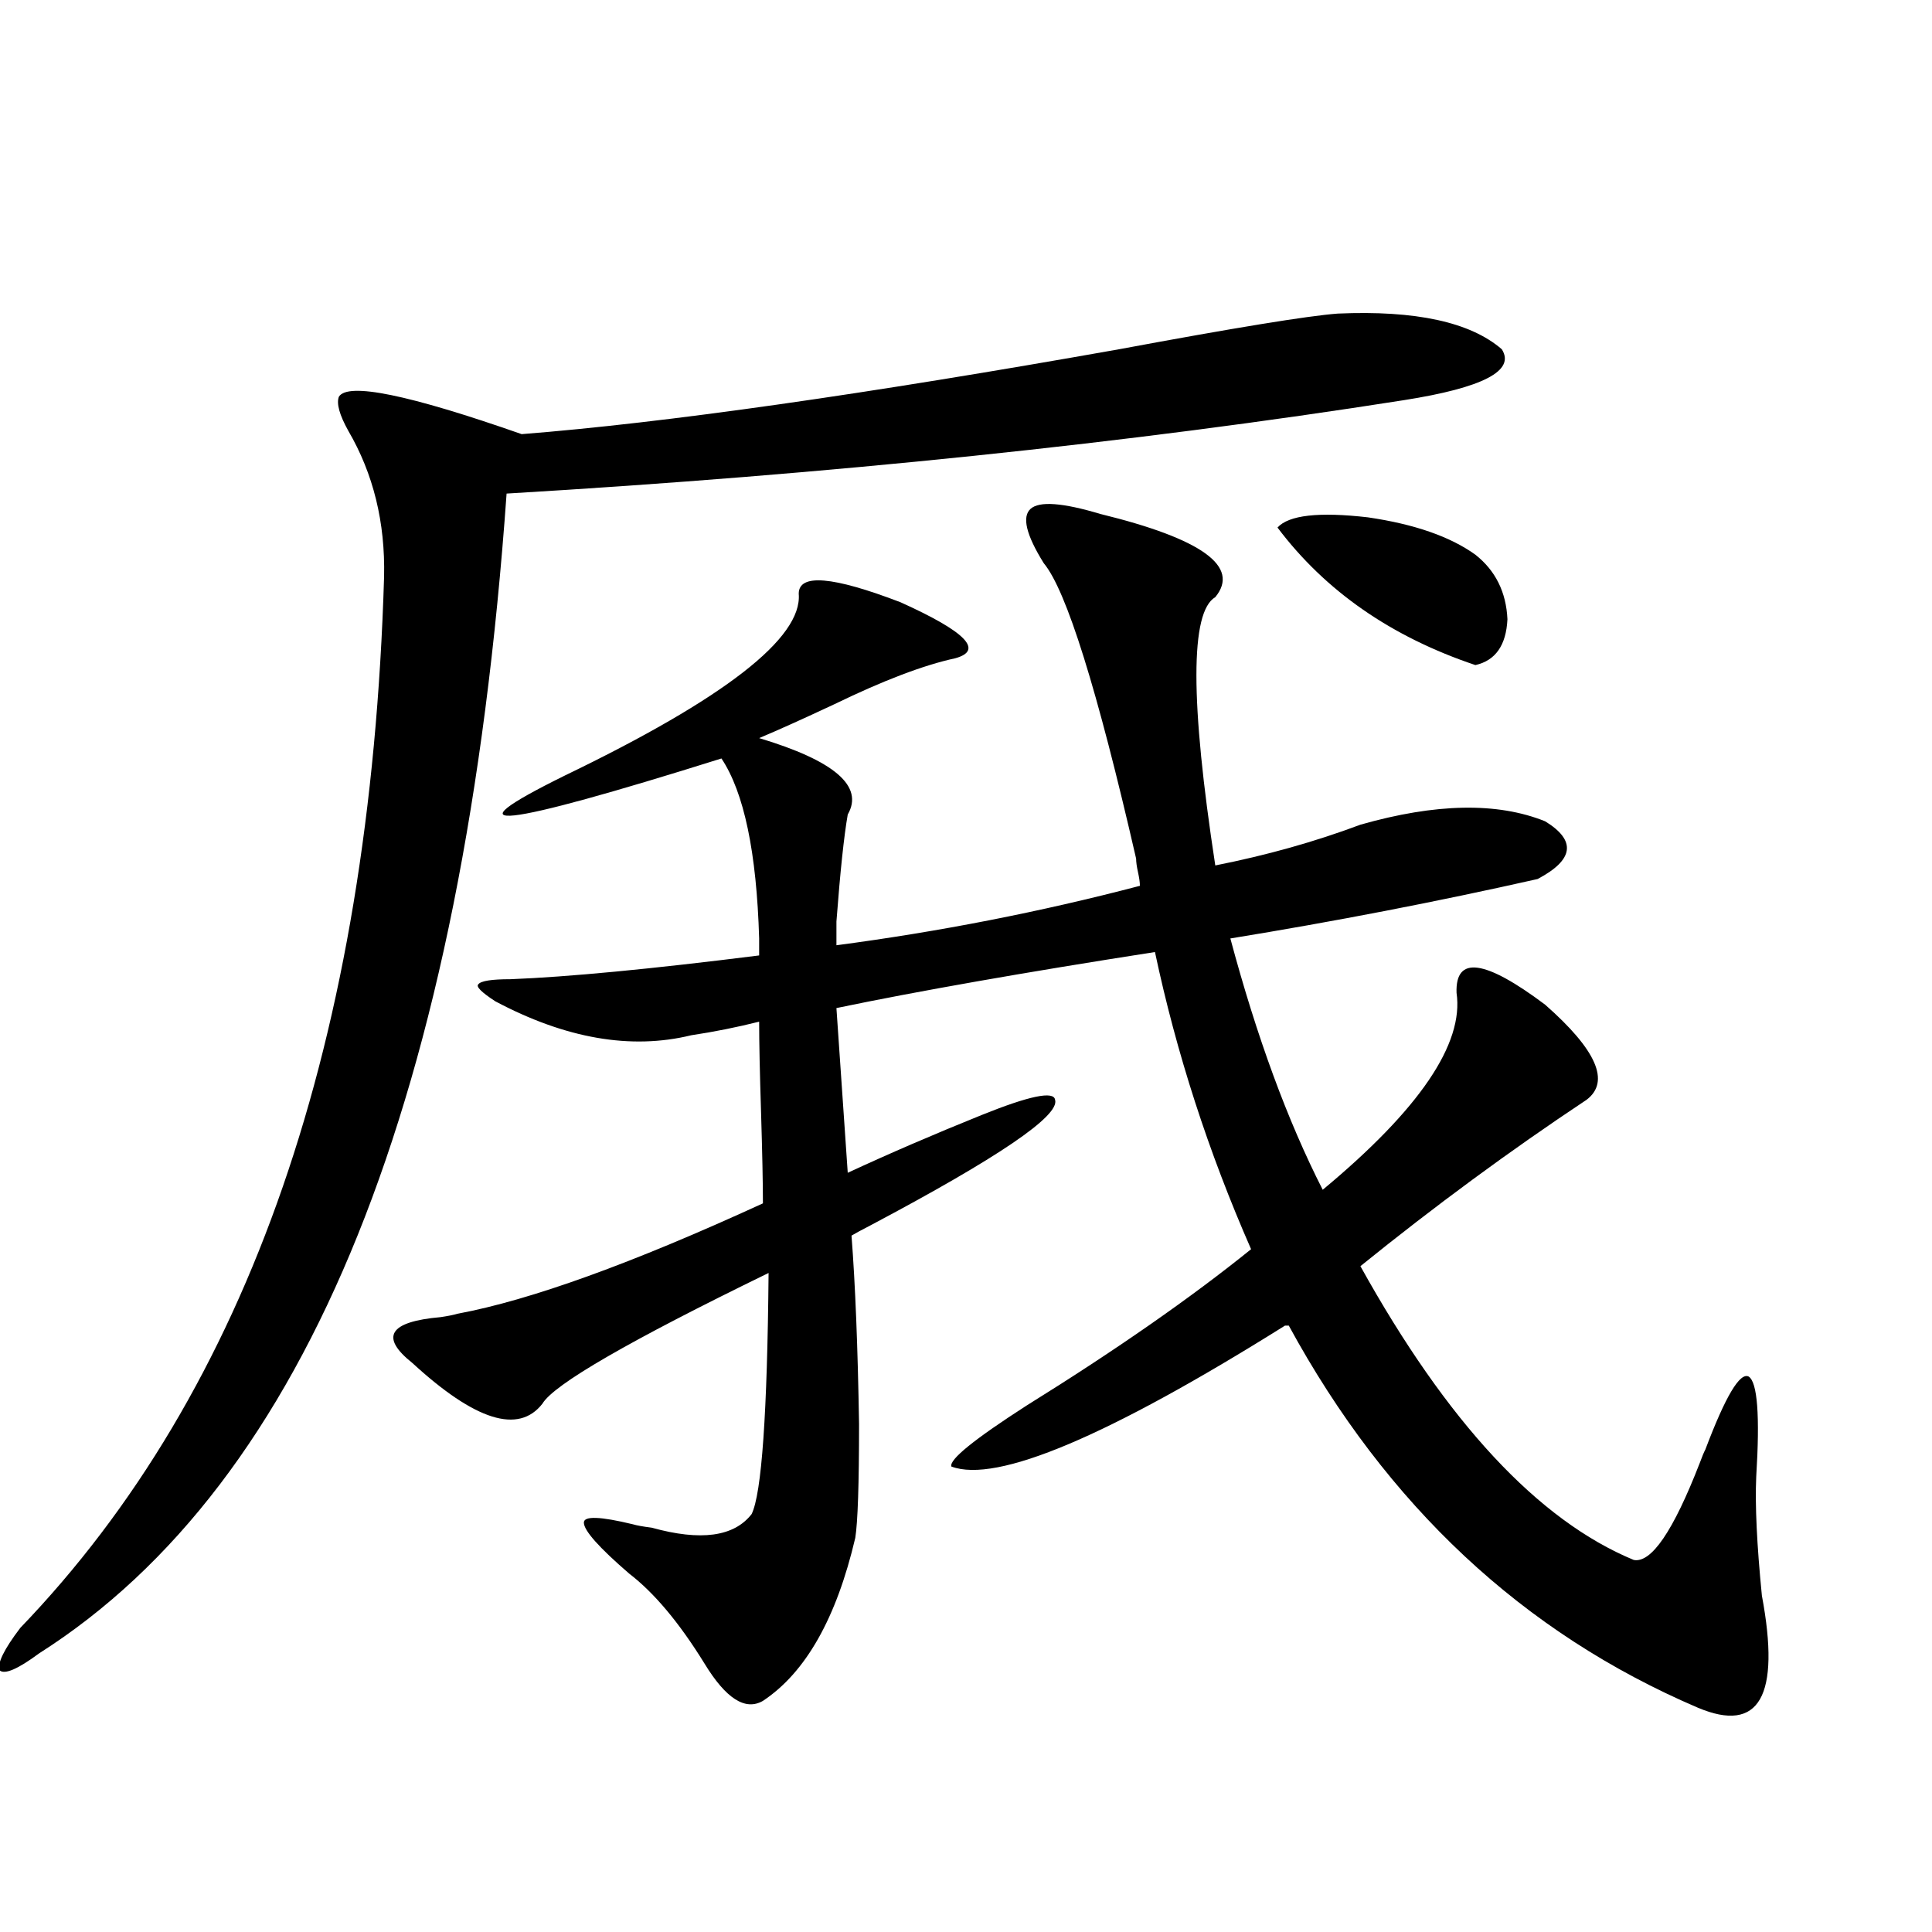 <?xml version="1.0" encoding="utf-8"?>
<!-- Generator: Adobe Illustrator 16.0.0, SVG Export Plug-In . SVG Version: 6.00 Build 0)  -->
<!DOCTYPE svg PUBLIC "-//W3C//DTD SVG 1.1//EN" "http://www.w3.org/Graphics/SVG/1.1/DTD/svg11.dtd">
<svg version="1.1" id="图层_1" xmlns="http://www.w3.org/2000/svg" xmlns:xlink="http://www.w3.org/1999/xlink" x="0px" y="0px"
	 width="1000px" height="1000px" viewBox="0 0 1000 1000" enable-background="new 0 0 1000 1000" xml:space="preserve">
<path d="M692.446,162.309c40.319-1.758,68.611,4.395,84.876,18.457c7.149,11.138-9.756,19.927-50.73,26.367
	c-141.795,22.275-296.578,38.384-464.379,48.34C240.095,567.196,159.441,767.299,20.268,855.766
	C9.201,863.965,2.372,866.89-0.22,864.555c-1.311-3.516,2.271-10.849,10.731-21.973C128.878,719.535,191.636,538.192,198.8,298.539
	c0.641-28.125-5.533-53.311-18.536-75.586c-4.558-8.198-6.188-14.063-4.878-17.578c4.543-7.607,36.097-1.167,94.632,19.336
	c74.145-5.85,177.222-20.503,309.261-43.945C639.109,169.643,676.837,163.49,692.446,162.309z M438.794,421.586
	c-1.951,11.138-3.902,29.595-5.854,55.371v12.305c53.322-7.031,105.684-17.275,157.069-30.762c0-1.758-0.335-4.092-0.976-7.031
	c-0.655-2.925-0.976-5.273-0.976-7.031c-20.167-87.891-36.097-138.867-47.804-152.93c-9.115-14.639-11.387-24.019-6.829-28.125
	c4.543-4.092,16.585-3.213,36.097,2.637c52.682,12.896,72.514,27.246,59.511,43.066c-13.018,7.622-13.018,53.916,0,138.867
	c26.661-5.273,51.706-12.305,75.12-21.094c39.023-11.123,70.883-11.714,95.607-1.758c16.25,9.971,14.954,19.927-3.902,29.883
	c-52.041,11.729-105.043,21.973-159.021,30.762c13.658,50.977,29.588,94.346,47.804,130.078
	c50.075-41.597,73.169-75.586,69.267-101.953c-0.655-19.336,14.634-17.275,45.853,6.152c26.661,23.442,33.811,39.854,21.463,49.219
	c-39.679,26.367-78.702,55.083-117.07,86.133c44.877,80.859,92.025,131.548,141.46,152.051c9.101,1.758,20.487-14.941,34.146-50.098
	c1.296-3.516,2.271-5.85,2.927-7.031c10.396-27.534,17.881-40.127,22.438-37.793c4.543,2.939,5.854,20.215,3.902,51.855
	c-0.655,14.653,0.32,35.156,2.927,61.523c9.756,52.145-1.311,71.48-33.17,58.008c-90.409-38.672-160.972-104.59-211.702-197.754
	h-1.951c-91.705,57.432-149.265,81.738-172.679,72.949c-1.311-3.516,11.707-14.063,39.023-31.641
	c46.173-28.701,84.876-55.659,116.095-80.859c-22.118-50.386-38.703-101.65-49.755-153.809
	c-67.65,10.547-122.604,20.215-164.874,29.004l5.854,85.254c21.463-9.956,44.542-19.912,69.267-29.883
	c24.71-9.956,37.393-12.593,38.048-7.91c2.592,8.213-29.268,29.883-95.607,65.039c-4.558,2.349-7.805,4.106-9.756,5.273
	c1.951,25.2,3.247,57.72,3.902,97.559c0,31.064-0.655,50.688-1.951,58.887c-9.756,41.598-25.7,69.723-47.804,84.375
	c-9.115,5.273-19.191-1.181-30.243-19.336c-13.018-21.094-26.021-36.611-39.023-46.582c-15.609-13.472-23.414-22.261-23.414-26.367
	c0-3.516,8.445-3.213,25.365,0.879c1.951,0.591,5.198,1.182,9.756,1.758c25.365,7.031,42.591,4.697,51.706-7.031
	c5.198-10.547,8.125-52.144,8.78-124.805c-72.193,35.156-111.217,57.72-117.07,67.676c-12.362,15.82-34.801,8.789-67.315-21.094
	c-16.92-13.472-12.042-21.382,14.634-23.73c3.902-0.576,6.829-1.167,8.78-1.758c37.713-7.031,90.395-26.064,158.045-57.129
	c0-10.547-0.335-26.367-0.976-47.461c-0.655-20.503-0.976-36.035-0.976-46.582c-11.707,2.939-23.414,5.273-35.121,7.031
	c-31.219,7.622-65.044,1.758-101.461-17.578c-7.164-4.683-10.091-7.607-8.78-8.789c1.296-1.758,6.829-2.637,16.585-2.637
	c29.908-1.167,72.834-5.273,128.777-12.305v-8.789c-1.311-44.521-7.805-75.586-19.512-93.164
	c-115.774,36.338-142.771,39.263-80.974,8.789c82.59-39.839,122.924-71.191,120.973-94.043c0-10.547,17.561-9.077,52.682,4.395
	c33.811,15.244,43.246,24.912,28.292,29.004c-16.265,3.516-37.072,11.426-62.438,23.73c-16.265,7.622-29.268,13.486-39.023,17.578
	C431.965,393.764,447.239,406.947,438.794,421.586z M661.228,273.051c5.854-6.44,21.463-8.198,46.828-5.273
	c24.055,3.516,42.591,9.971,55.608,19.336c10.396,8.213,15.93,19.336,16.585,33.398c-0.655,13.486-6.188,21.396-16.585,23.73
	C720.083,329.604,685.938,305.873,661.228,273.051z"/>
</svg>

